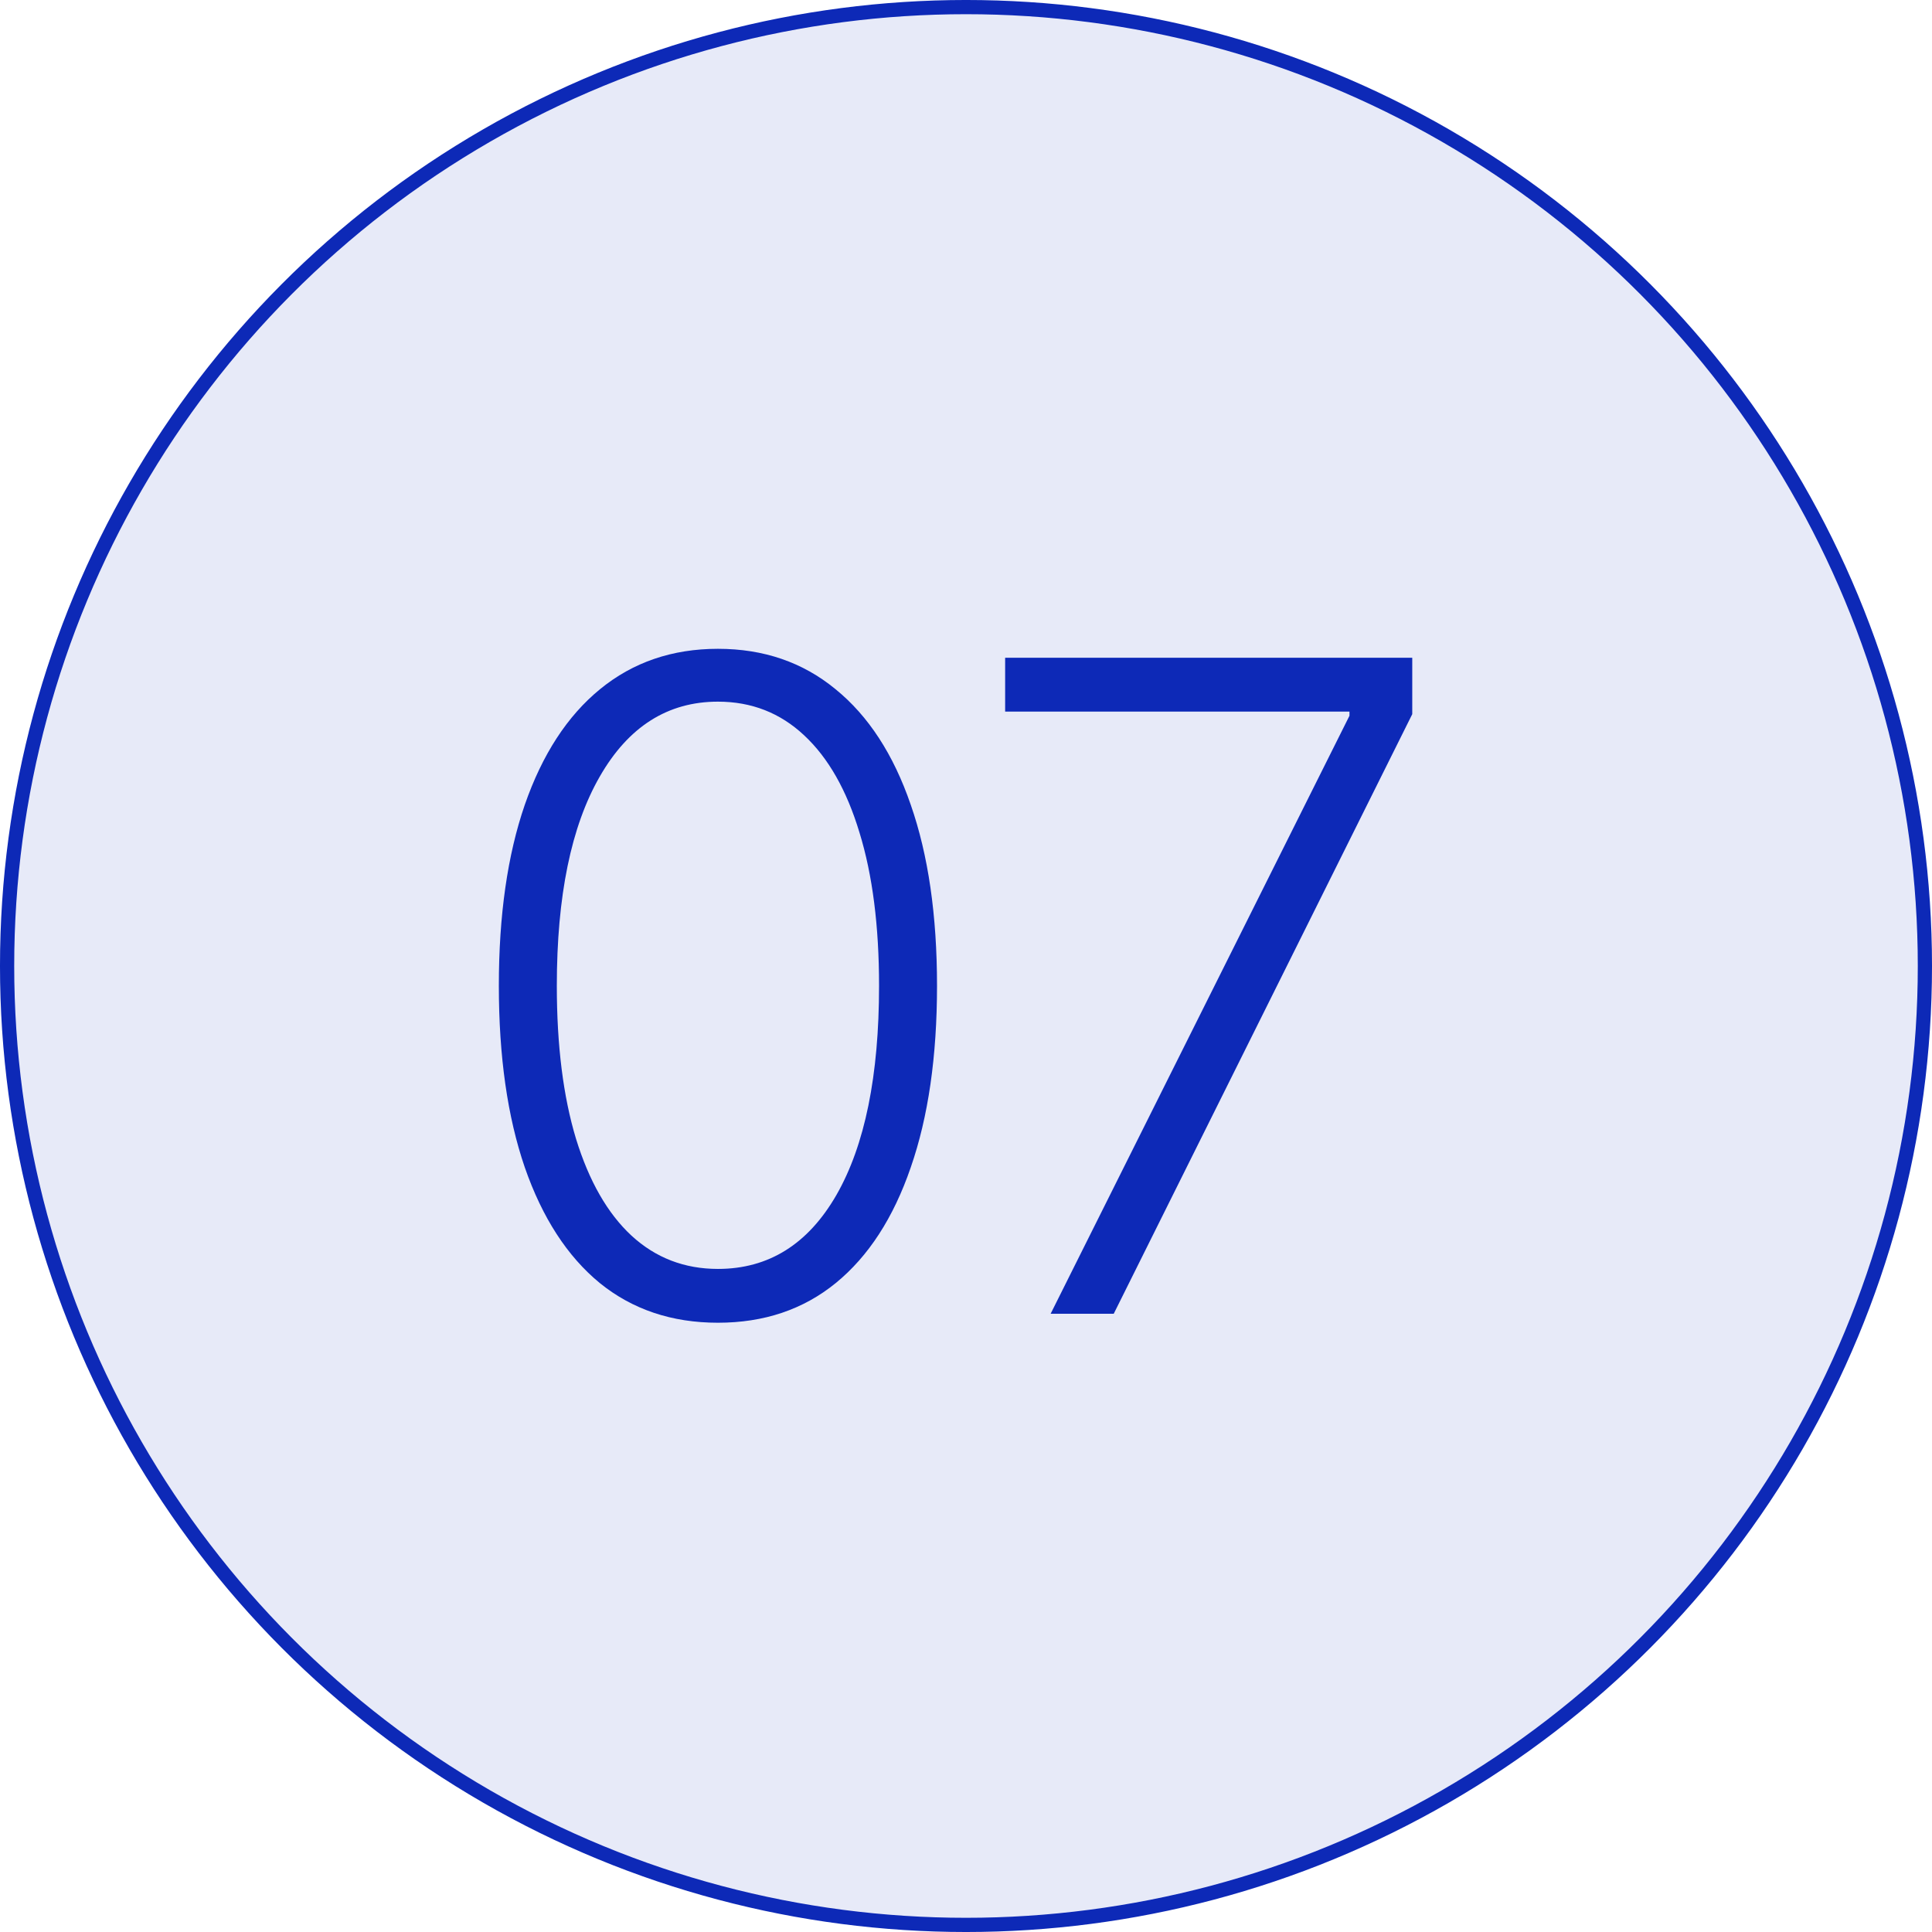 <?xml version="1.0" encoding="UTF-8"?> <svg xmlns="http://www.w3.org/2000/svg" width="200" height="200" viewBox="0 0 200 200" fill="none"> <circle cx="100" cy="100" r="99.265" fill="#0D29B7" fill-opacity="0.1" stroke="#0D29B7" stroke-width="1.471"></circle> <path d="M74.32 136.929C69.546 136.929 65.467 135.558 62.085 132.817C58.725 130.054 56.139 126.064 54.326 120.847C52.535 115.63 51.64 109.363 51.64 102.046C51.64 94.752 52.535 88.507 54.326 83.312C56.139 78.095 58.736 74.105 62.118 71.342C65.522 68.557 69.59 67.164 74.32 67.164C79.051 67.164 83.107 68.557 86.489 71.342C89.894 74.105 92.491 78.095 94.281 83.312C96.094 88.507 97 94.752 97 102.046C97 109.363 96.094 115.63 94.281 120.847C92.491 126.064 89.904 130.054 86.522 132.817C83.162 135.558 79.095 136.929 74.32 136.929ZM74.32 131.358C79.559 131.358 83.649 128.805 86.589 123.699C89.529 118.57 90.999 111.353 90.999 102.046C90.999 95.857 90.325 90.574 88.976 86.197C87.65 81.798 85.738 78.438 83.24 76.117C80.764 73.796 77.791 72.635 74.32 72.635C69.126 72.635 65.047 75.222 62.085 80.394C59.123 85.545 57.642 92.762 57.642 102.046C57.642 108.236 58.305 113.519 59.631 117.896C60.98 122.273 62.892 125.611 65.368 127.91C67.865 130.209 70.85 131.358 74.32 131.358Z" fill="#0D29B7"></path> <path d="M108.761 136L139.697 74.094V73.663H104.052V68.093H146.196V73.928L115.293 136H108.761Z" fill="#0D29B7"></path> </svg> 